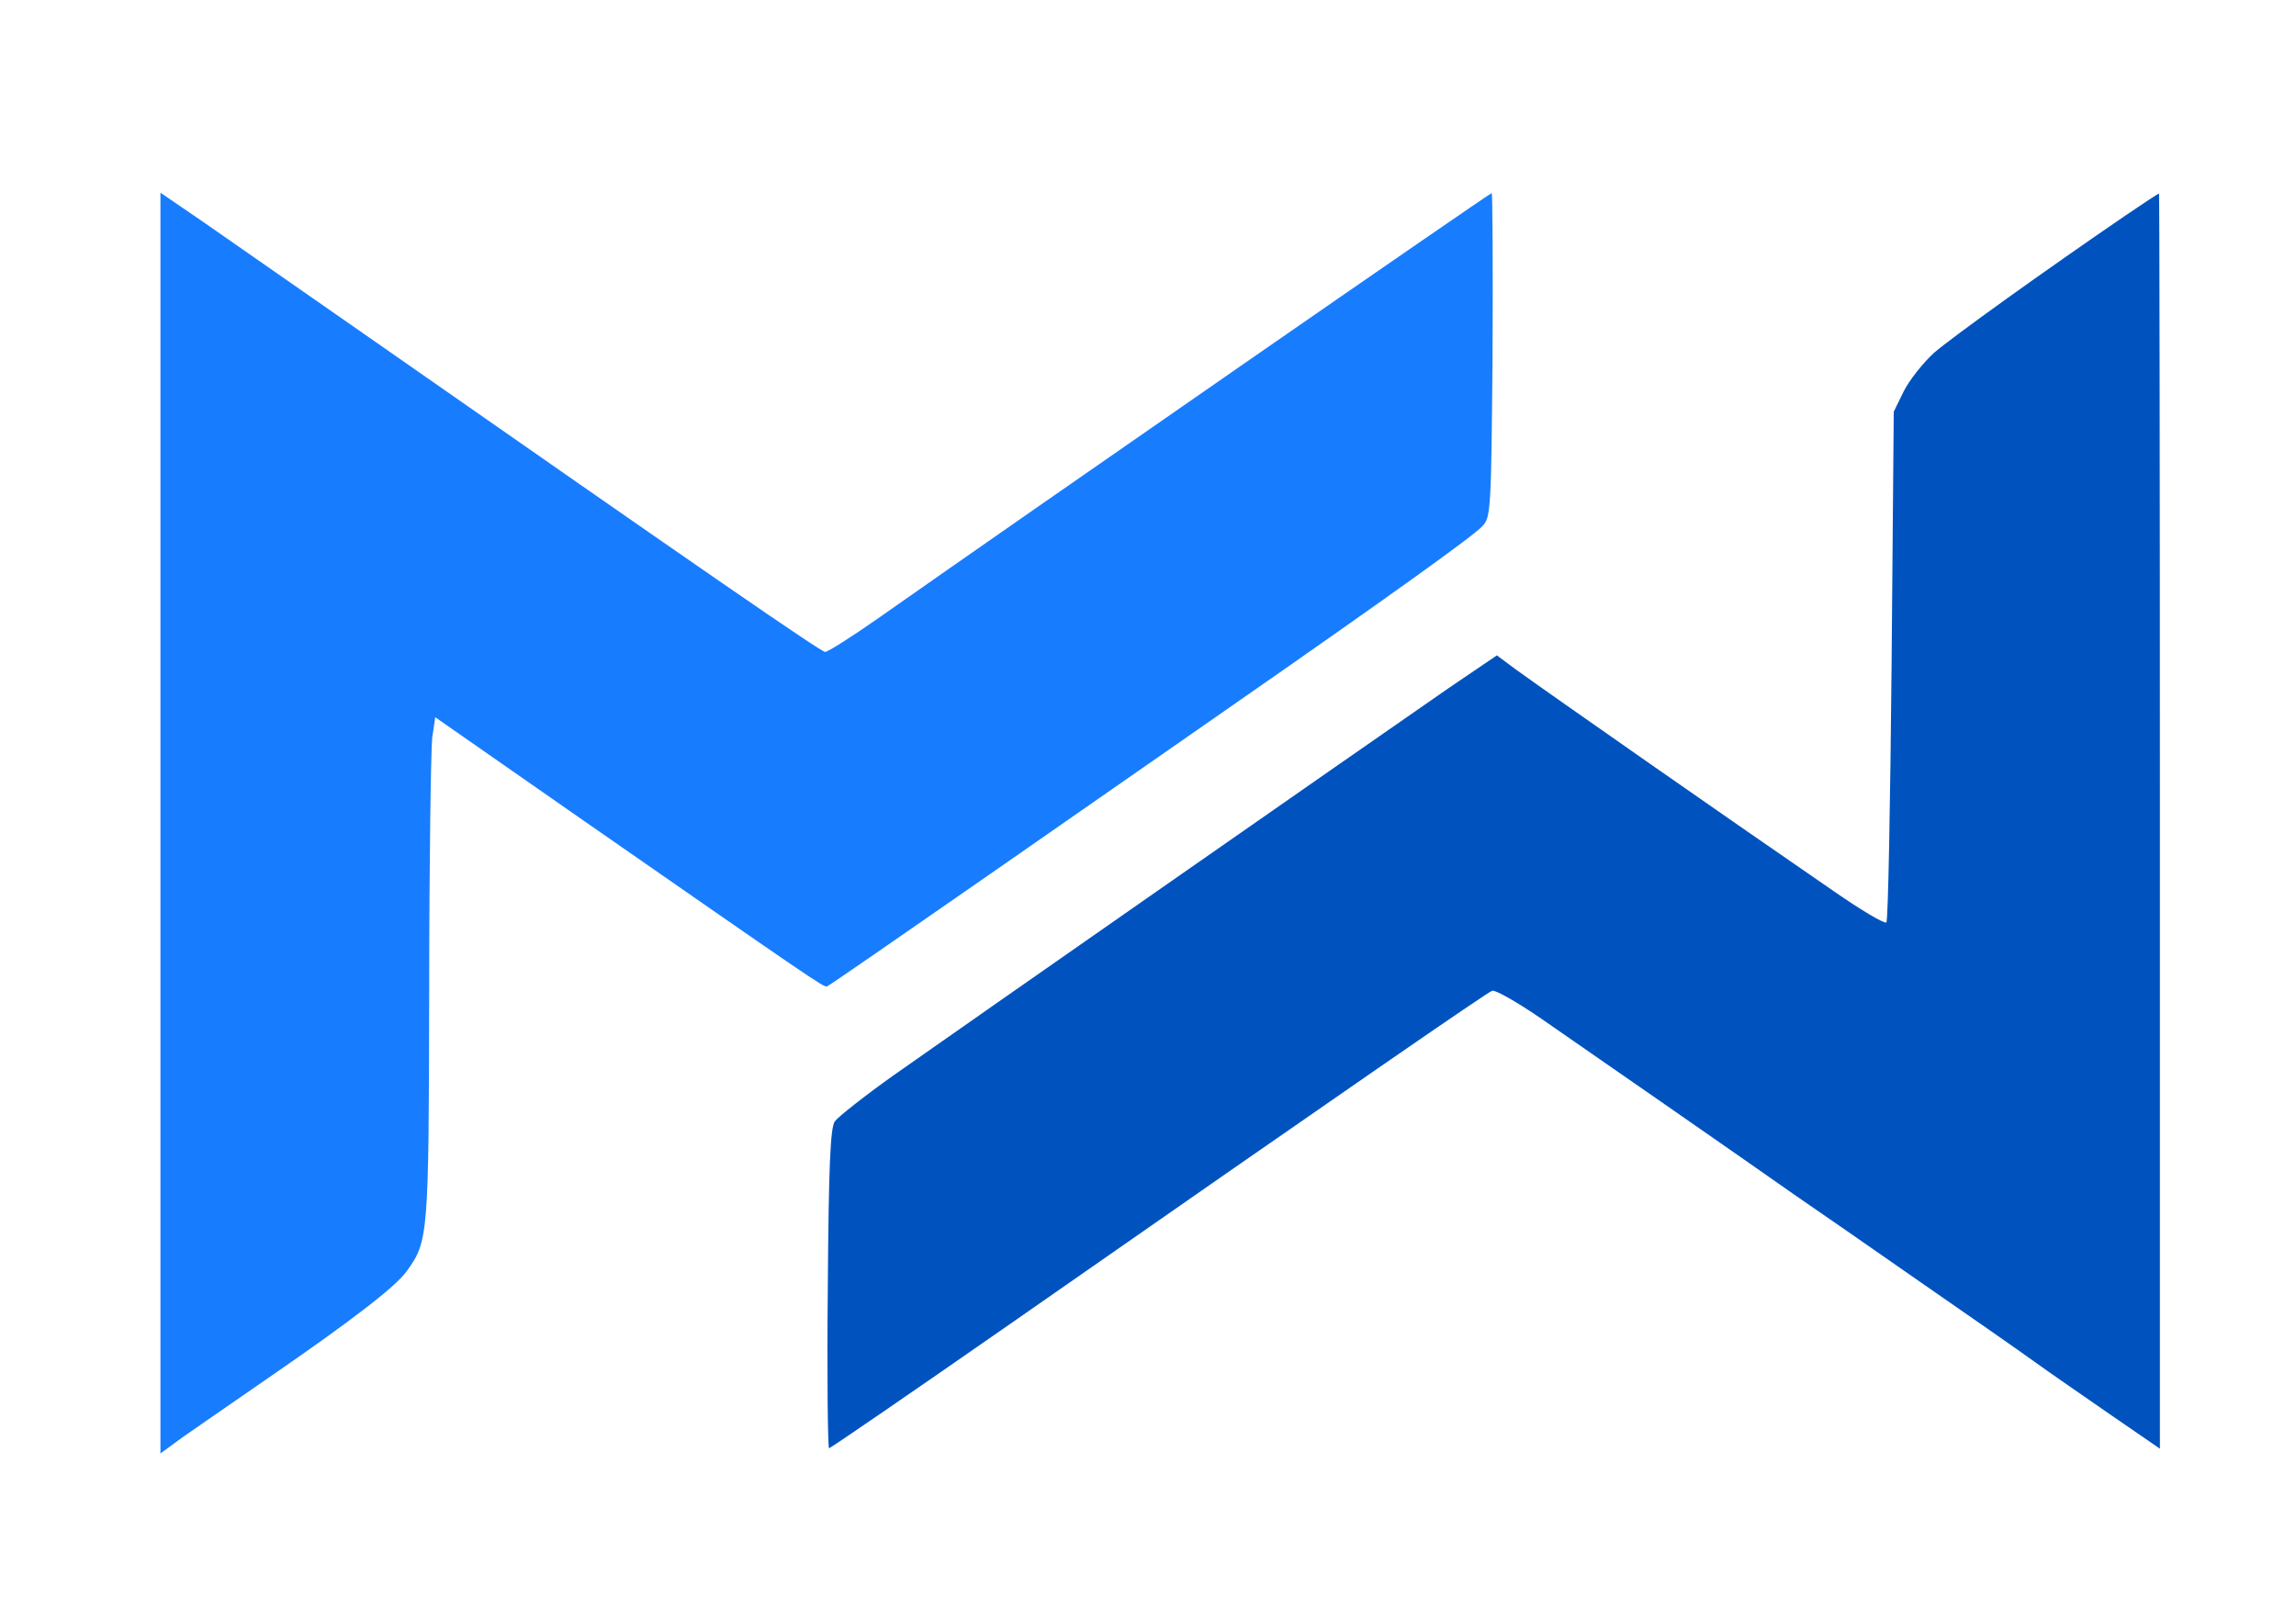 <?xml version="1.0" encoding="UTF-8" standalone="no"?>
<svg
   version="1.0"
   width="1292pt"
   height="900pt"
   viewBox="0 0 1292 900"
   preserveAspectRatio="xMidYMid"
   id="svg35"
   sodipodi:docname="logoc.svg"
   inkscape:version="1.3 (0e150ed6c4, 2023-07-21)"
   xmlns:inkscape="http://www.inkscape.org/namespaces/inkscape"
   xmlns:sodipodi="http://sodipodi.sourceforge.net/DTD/sodipodi-0.dtd"
   xmlns="http://www.w3.org/2000/svg"
   xmlns:svg="http://www.w3.org/2000/svg">
  <defs
     id="defs35" />
  <sodipodi:namedview
     id="namedview35"
     pagecolor="#ffffff"
     bordercolor="#000000"
     borderopacity="0.25"
     inkscape:showpageshadow="2"
     inkscape:pageopacity="0.0"
     inkscape:pagecheckerboard="0"
     inkscape:deskcolor="#d1d1d1"
     inkscape:document-units="pt"
     inkscape:zoom="0.29179688"
     inkscape:cx="853.33333"
     inkscape:cy="620.29451"
     inkscape:window-width="1440"
     inkscape:window-height="788"
     inkscape:window-x="-6"
     inkscape:window-y="-6"
     inkscape:window-maximized="1"
     inkscape:current-layer="g35" />
  <g
     transform="matrix(0.1,0,0,-0.1,0,1280)"
     fill="#000000"
     stroke="none"
     id="g35">
    <path
       d="M 902.851,8169.854 V 4621.547 l 126.638,92.543 c 70.625,48.707 287.372,199.699 482.2,333.643 477.329,328.772 715.993,513.859 776.877,599.096 121.768,170.475 124.203,187.522 126.638,1582.979 0,718.429 9.741,1356.491 17.047,1419.81 l 17.047,114.462 803.666,-560.131 c 1317.525,-915.692 1380.844,-959.529 1400.327,-954.658 9.741,2.435 421.316,287.372 915.692,630.756 494.376,343.385 1095.908,762.265 1337.008,930.304 903.515,628.321 1393.021,979.011 1436.858,1030.154 46.272,48.707 48.707,97.414 56.013,961.964 2.435,501.681 0,910.821 -4.871,910.821 -12.177,0 -2549.813,-1758.324 -3458.2,-2396.386 -146.121,-102.285 -277.63,-185.087 -292.242,-185.087 -24.354,0 -669.722,445.669 -2596.085,1789.983 -367.738,255.712 -776.877,540.648 -905.951,630.756 l -238.664,163.169 z"
       id="path1"
       style="stroke-width:2.435;fill:#187cff;fill-opacity:1" />
    <path
       d="m 11959.35,11586.652 c -452.976,-309.289 -971.706,-681.898 -1076.427,-772.005 -60.884,-56.013 -138.815,-153.427 -170.475,-216.747 l -56.013,-114.461 -12.176,-1429.552 c -7.307,-784.183 -19.483,-1434.422 -29.225,-1444.164 -9.741,-9.741 -141.25,68.19 -292.242,172.91 -623.45,428.622 -1592.72,1105.65 -1794.854,1251.771 l -104.72,77.931 -272.759,-185.087 C 7587.892,8537.593 5454.524,7049.592 5025.902,6747.609 c -160.733,-114.462 -309.29,-231.358 -328.772,-258.147 -24.354,-38.966 -34.095,-243.535 -38.966,-942.481 -4.871,-494.376 0,-896.21 7.306,-896.21 7.306,0 465.152,314.16 1017.977,698.946 1938.54,1351.62 2681.322,1863.044 2712.982,1875.221 14.612,7.306 136.38,-60.884 267.889,-150.992 253.277,-175.345 1086.167,-752.524 1439.293,-1000.93 116.897,-80.367 431.058,-297.113 698.946,-484.635 267.89,-185.087 557.697,-387.221 645.37,-450.54 87.672,-63.319 282.5,-197.263 433.492,-301.984 l 272.76,-187.522 v 3531.26 c 0,1943.41 -2.436,3533.695 -4.871,3531.259 -4.871,0 -90.108,-56.013 -189.957,-124.203 z"
       id="path2"
       style="stroke-width:2.435;fill:#0053bf;fill-opacity:1" />
  </g>
</svg>
